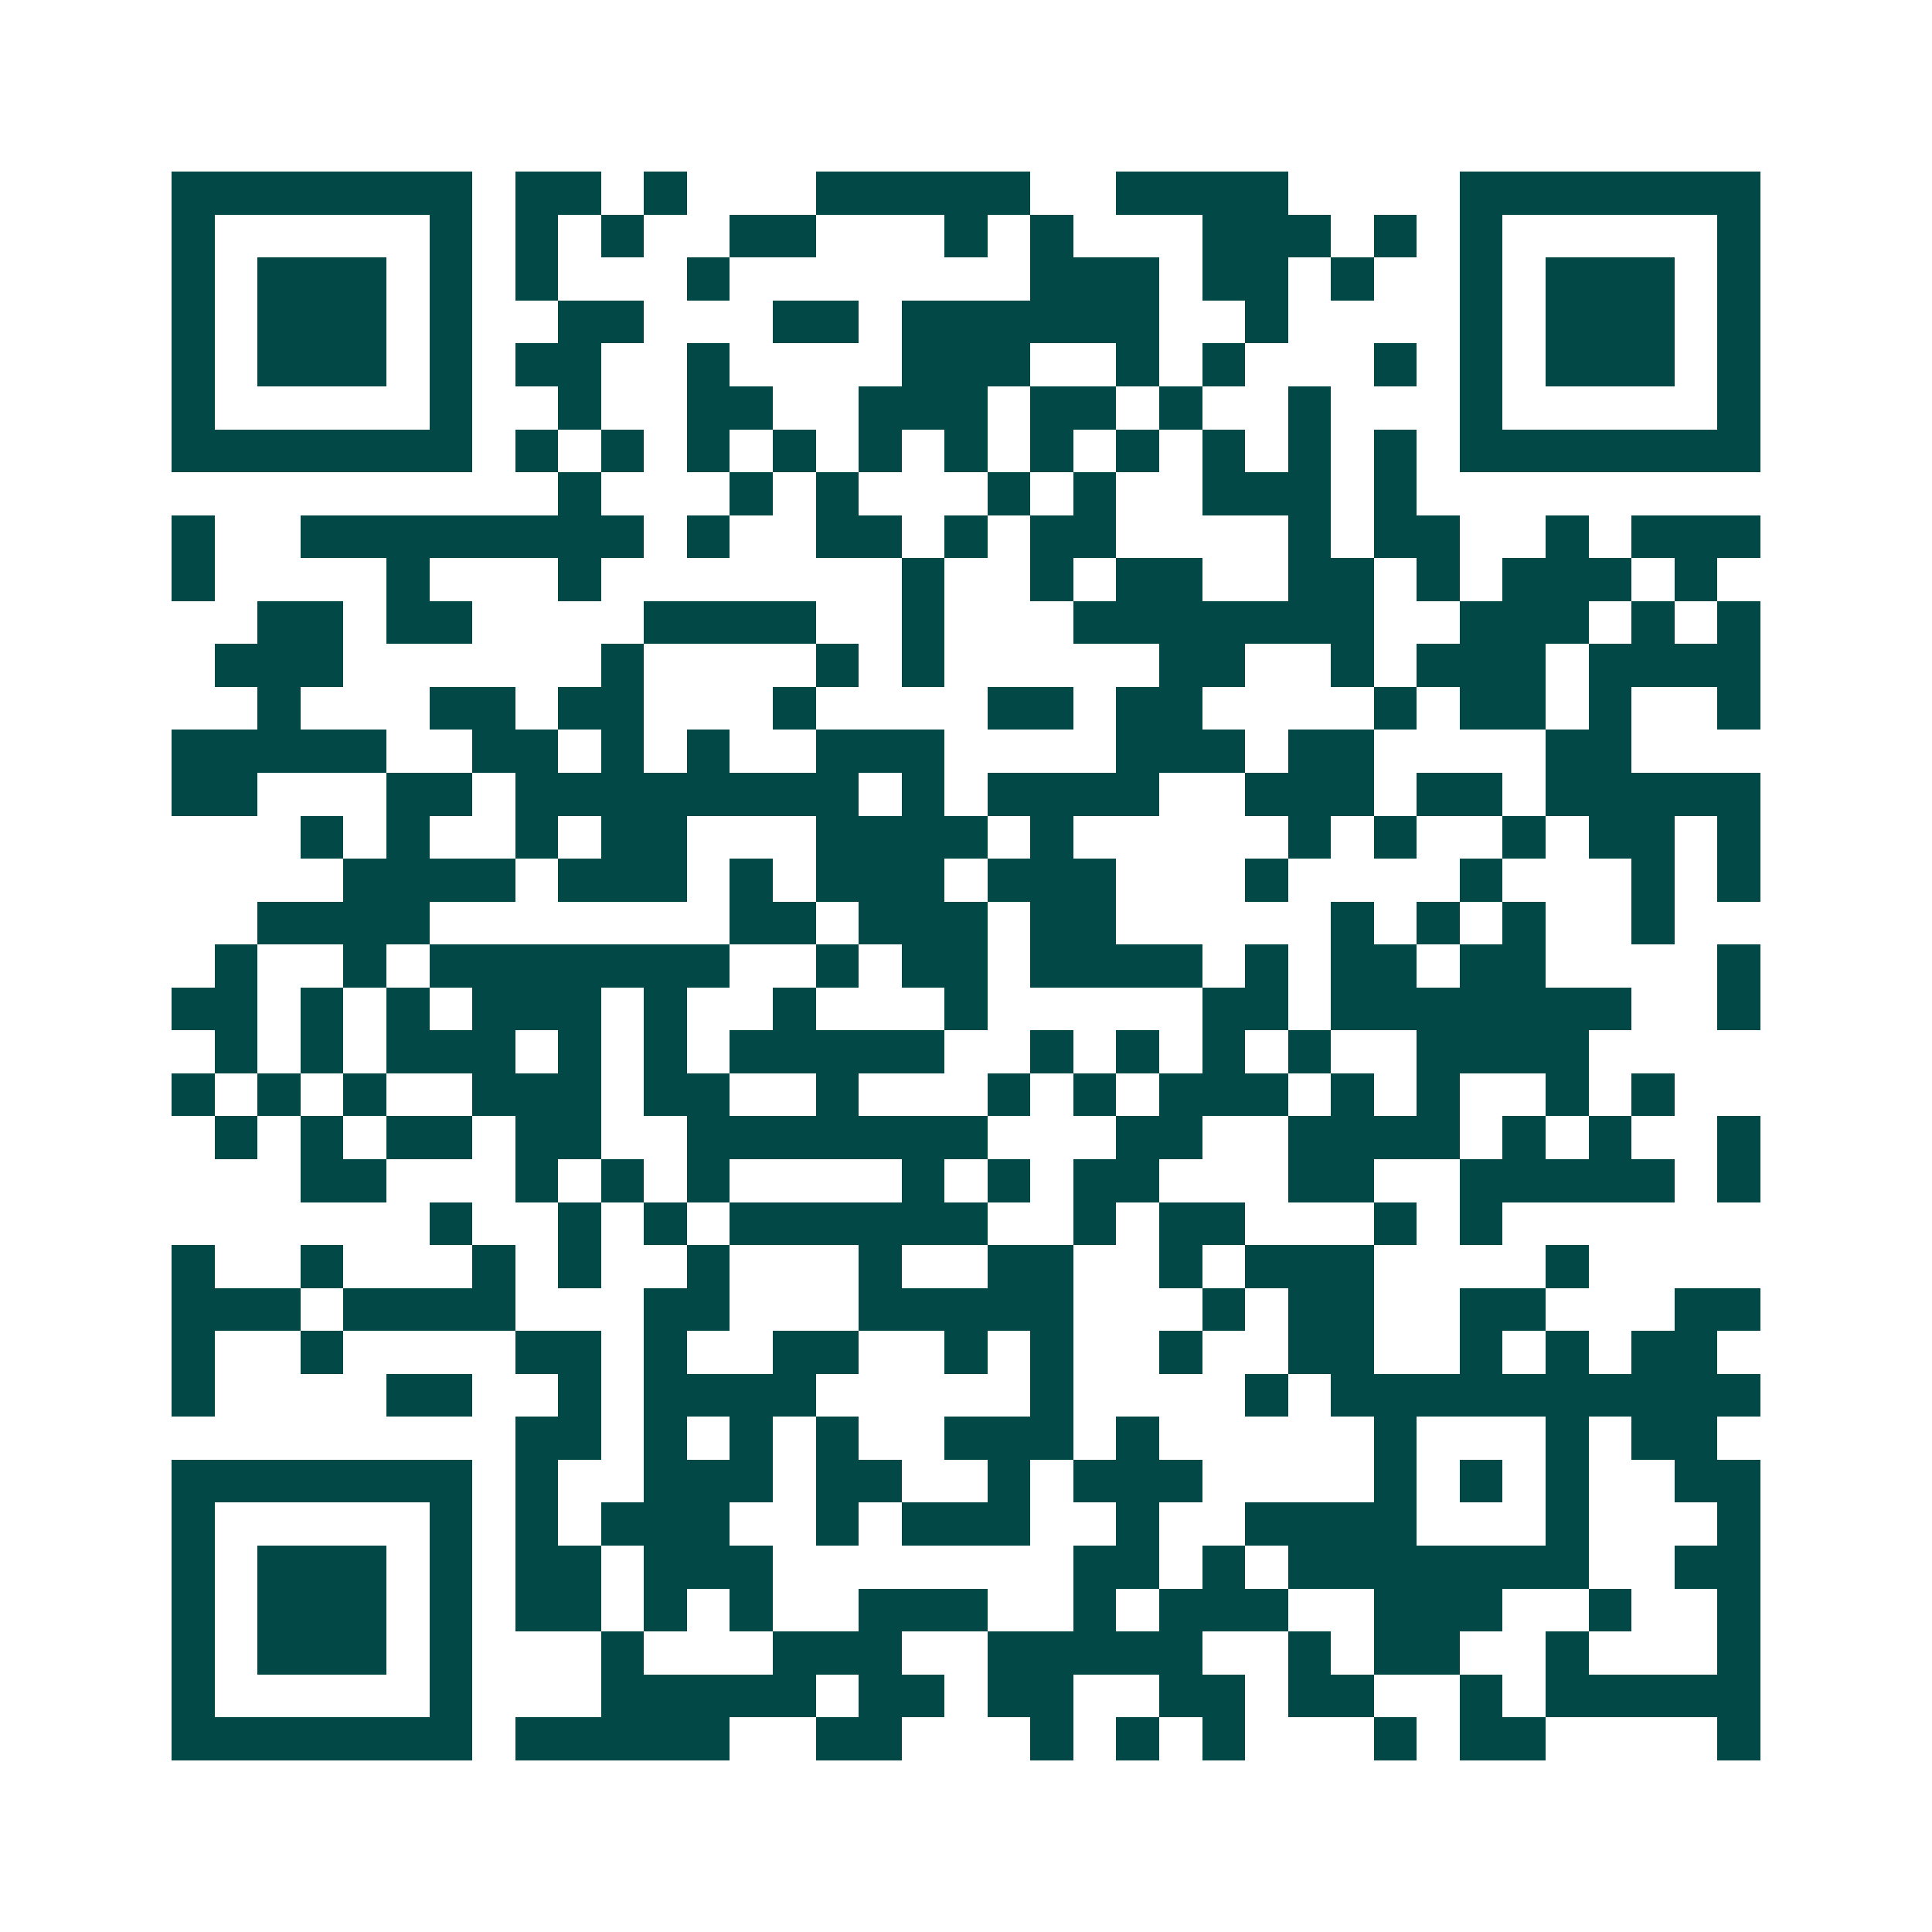 <svg xmlns="http://www.w3.org/2000/svg" width="200" height="200" viewBox="0 0 45 45" shape-rendering="crispEdges"><path fill="#ffffff" d="M0 0h45v45H0z"/><path stroke="#014847" d="M4 4.5h7m1 0h2m1 0h1m3 0h5m2 0h4m4 0h7M4 5.5h1m5 0h1m1 0h1m1 0h1m2 0h2m3 0h1m1 0h1m3 0h3m1 0h1m1 0h1m5 0h1M4 6.5h1m1 0h3m1 0h1m1 0h1m3 0h1m7 0h3m1 0h2m1 0h1m2 0h1m1 0h3m1 0h1M4 7.5h1m1 0h3m1 0h1m2 0h2m3 0h2m1 0h6m2 0h1m4 0h1m1 0h3m1 0h1M4 8.5h1m1 0h3m1 0h1m1 0h2m2 0h1m4 0h3m2 0h1m1 0h1m3 0h1m1 0h1m1 0h3m1 0h1M4 9.5h1m5 0h1m2 0h1m2 0h2m2 0h3m1 0h2m1 0h1m2 0h1m3 0h1m5 0h1M4 10.5h7m1 0h1m1 0h1m1 0h1m1 0h1m1 0h1m1 0h1m1 0h1m1 0h1m1 0h1m1 0h1m1 0h1m1 0h7M13 11.5h1m3 0h1m1 0h1m3 0h1m1 0h1m2 0h3m1 0h1M4 12.5h1m2 0h8m1 0h1m2 0h2m1 0h1m1 0h2m4 0h1m1 0h2m2 0h1m1 0h3M4 13.5h1m4 0h1m3 0h1m7 0h1m2 0h1m1 0h2m2 0h2m1 0h1m1 0h3m1 0h1M6 14.5h2m1 0h2m4 0h4m2 0h1m3 0h7m2 0h3m1 0h1m1 0h1M5 15.5h3m6 0h1m4 0h1m1 0h1m5 0h2m2 0h1m1 0h3m1 0h4M6 16.5h1m3 0h2m1 0h2m3 0h1m4 0h2m1 0h2m4 0h1m1 0h2m1 0h1m2 0h1M4 17.5h5m2 0h2m1 0h1m1 0h1m2 0h3m4 0h3m1 0h2m4 0h2M4 18.5h2m3 0h2m1 0h8m1 0h1m1 0h4m2 0h3m1 0h2m1 0h5M7 19.5h1m1 0h1m2 0h1m1 0h2m3 0h4m1 0h1m5 0h1m1 0h1m2 0h1m1 0h2m1 0h1M8 20.5h4m1 0h3m1 0h1m1 0h3m1 0h3m3 0h1m4 0h1m3 0h1m1 0h1M6 21.5h4m7 0h2m1 0h3m1 0h2m5 0h1m1 0h1m1 0h1m2 0h1M5 22.5h1m2 0h1m1 0h7m2 0h1m1 0h2m1 0h4m1 0h1m1 0h2m1 0h2m4 0h1M4 23.5h2m1 0h1m1 0h1m1 0h3m1 0h1m2 0h1m3 0h1m5 0h2m1 0h7m2 0h1M5 24.5h1m1 0h1m1 0h3m1 0h1m1 0h1m1 0h5m2 0h1m1 0h1m1 0h1m1 0h1m2 0h4M4 25.5h1m1 0h1m1 0h1m2 0h3m1 0h2m2 0h1m3 0h1m1 0h1m1 0h3m1 0h1m1 0h1m2 0h1m1 0h1M5 26.5h1m1 0h1m1 0h2m1 0h2m2 0h7m3 0h2m2 0h4m1 0h1m1 0h1m2 0h1M7 27.5h2m3 0h1m1 0h1m1 0h1m4 0h1m1 0h1m1 0h2m3 0h2m2 0h5m1 0h1M10 28.5h1m2 0h1m1 0h1m1 0h6m2 0h1m1 0h2m3 0h1m1 0h1M4 29.5h1m2 0h1m3 0h1m1 0h1m2 0h1m3 0h1m2 0h2m2 0h1m1 0h3m4 0h1M4 30.5h3m1 0h4m3 0h2m3 0h5m3 0h1m1 0h2m2 0h2m3 0h2M4 31.5h1m2 0h1m4 0h2m1 0h1m2 0h2m2 0h1m1 0h1m2 0h1m2 0h2m2 0h1m1 0h1m1 0h2M4 32.5h1m4 0h2m2 0h1m1 0h4m5 0h1m4 0h1m1 0h10M12 33.5h2m1 0h1m1 0h1m1 0h1m2 0h3m1 0h1m5 0h1m3 0h1m1 0h2M4 34.5h7m1 0h1m2 0h3m1 0h2m2 0h1m1 0h3m4 0h1m1 0h1m1 0h1m2 0h2M4 35.5h1m5 0h1m1 0h1m1 0h3m2 0h1m1 0h3m2 0h1m2 0h4m3 0h1m3 0h1M4 36.5h1m1 0h3m1 0h1m1 0h2m1 0h3m7 0h2m1 0h1m1 0h7m2 0h2M4 37.5h1m1 0h3m1 0h1m1 0h2m1 0h1m1 0h1m2 0h3m2 0h1m1 0h3m2 0h3m2 0h1m2 0h1M4 38.5h1m1 0h3m1 0h1m3 0h1m3 0h3m2 0h5m2 0h1m1 0h2m2 0h1m3 0h1M4 39.5h1m5 0h1m3 0h5m1 0h2m1 0h2m2 0h2m1 0h2m2 0h1m1 0h5M4 40.5h7m1 0h5m2 0h2m3 0h1m1 0h1m1 0h1m3 0h1m1 0h2m4 0h1"/></svg>
